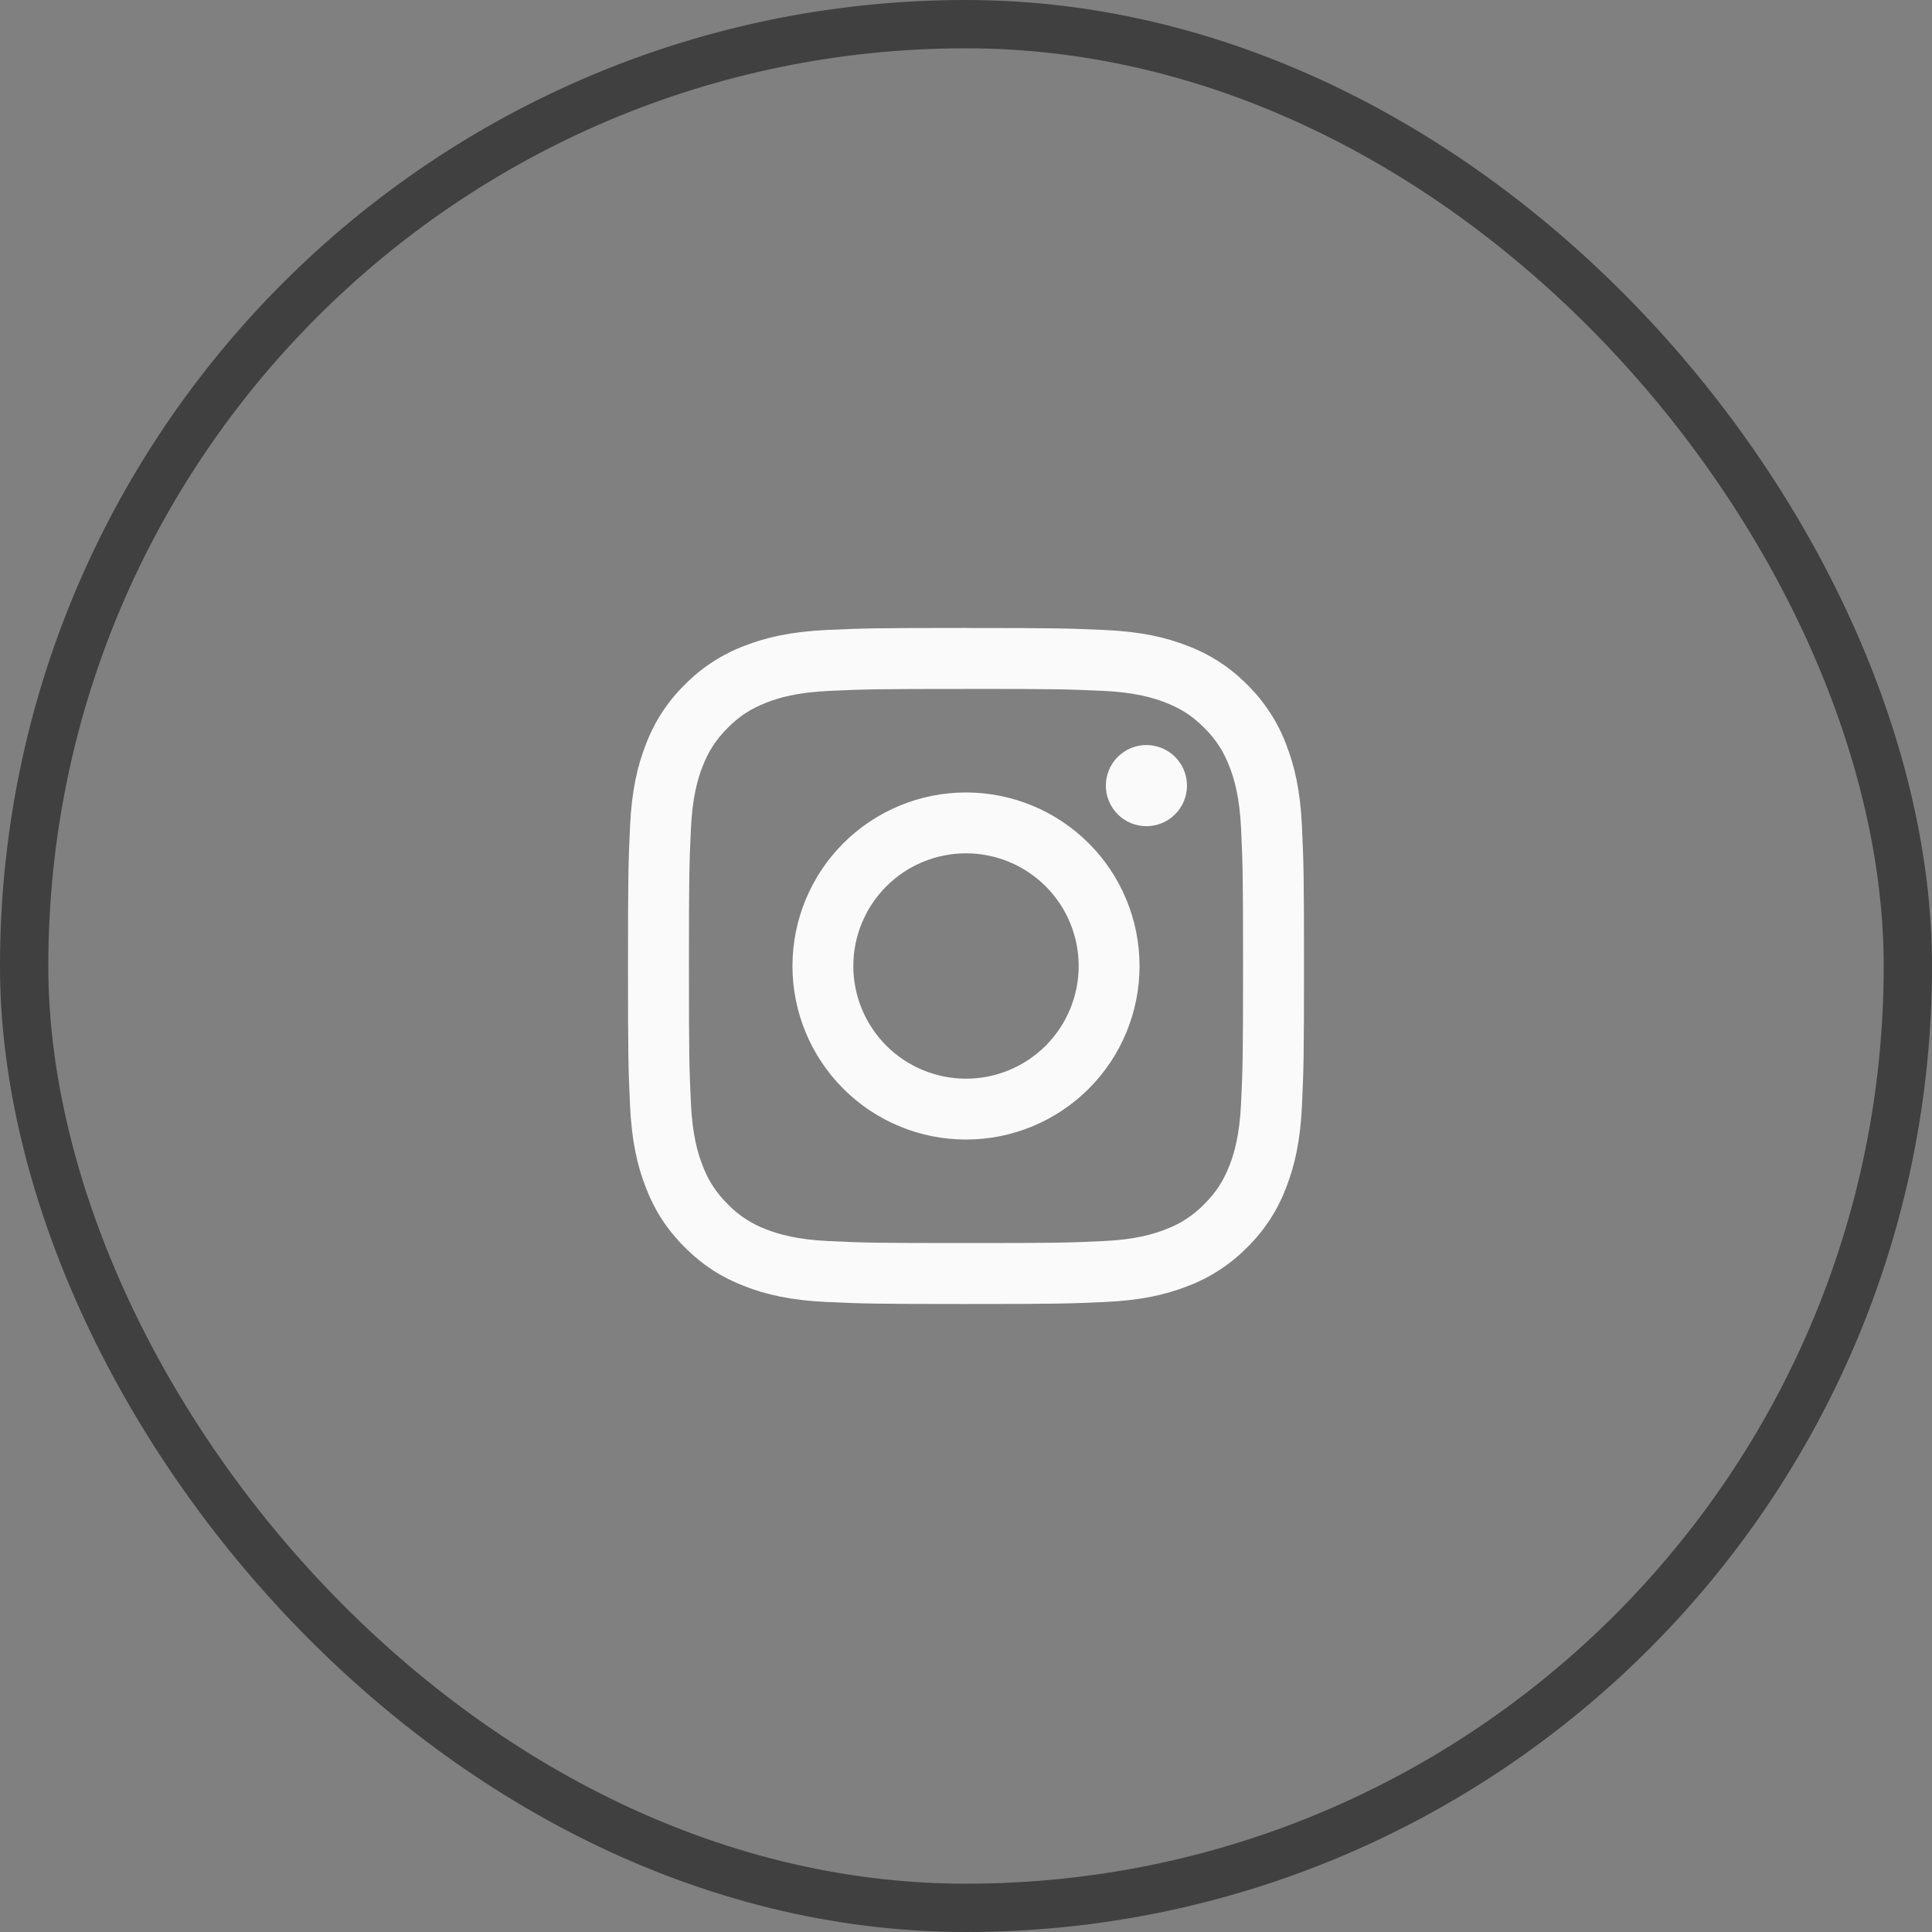 <svg width="40" height="40" viewBox="0 0 40 40" fill="none" xmlns="http://www.w3.org/2000/svg">
<rect x="0" y="0" width="40" height="40" fill="#808080" stroke="none"/>
<rect x="0.5" y="0.5" width="39" height="39" rx="19.5" stroke="#404040"/>
<path fill-rule="evenodd" clip-rule="evenodd" d="M20 14.263C21.868 14.263 22.09 14.27 22.828 14.303C23.51 14.335 23.881 14.449 24.128 14.545C24.454 14.672 24.687 14.823 24.932 15.068C25.177 15.313 25.328 15.546 25.455 15.873C25.551 16.119 25.665 16.49 25.696 17.173C25.73 17.91 25.736 18.131 25.736 20C25.736 21.868 25.73 22.09 25.696 22.828C25.665 23.51 25.551 23.881 25.456 24.128C25.328 24.454 25.176 24.687 24.932 24.932C24.706 25.164 24.431 25.343 24.127 25.455C23.88 25.551 23.51 25.665 22.827 25.696C22.09 25.73 21.869 25.736 20 25.736C18.131 25.736 17.91 25.73 17.172 25.696C16.49 25.665 16.12 25.551 15.872 25.456C15.568 25.344 15.293 25.165 15.068 24.932C14.836 24.706 14.657 24.431 14.545 24.127C14.449 23.88 14.335 23.51 14.304 22.827C14.27 22.09 14.264 21.868 14.264 20C14.264 18.131 14.27 17.91 14.304 17.172C14.335 16.49 14.449 16.12 14.544 15.872C14.672 15.546 14.824 15.313 15.068 15.068C15.313 14.823 15.546 14.672 15.873 14.545C16.119 14.449 16.49 14.335 17.173 14.304C17.91 14.27 18.131 14.264 20 14.264M20 13.001C18.1 13.001 17.861 13.009 17.115 13.043C16.37 13.078 15.86 13.197 15.416 13.37C14.949 13.546 14.526 13.821 14.176 14.177C13.82 14.527 13.545 14.95 13.37 15.417C13.197 15.86 13.078 16.37 13.044 17.114C13.01 17.86 13.002 18.099 13.002 20C13.002 21.9 13.01 22.139 13.044 22.885C13.078 23.63 13.197 24.139 13.37 24.584C13.548 25.044 13.788 25.434 14.177 25.824C14.566 26.212 14.956 26.452 15.417 26.63C15.861 26.803 16.37 26.922 17.115 26.956C17.861 26.99 18.099 26.998 20 26.998C21.9 26.998 22.139 26.99 22.885 26.956C23.63 26.922 24.139 26.803 24.584 26.63C25.051 26.454 25.474 26.179 25.824 25.823C26.18 25.473 26.455 25.05 26.63 24.583C26.803 24.139 26.922 23.63 26.956 22.885C26.99 22.139 26.998 21.9 26.998 20C26.998 18.1 26.99 17.861 26.956 17.115C26.922 16.37 26.803 15.861 26.63 15.416C26.454 14.949 26.179 14.526 25.823 14.176C25.473 13.82 25.05 13.545 24.583 13.37C24.14 13.197 23.63 13.078 22.886 13.044C22.14 13.01 21.9 13.002 20 13.002" fill="#FAFAFA"/>
<path fill-rule="evenodd" clip-rule="evenodd" d="M20 16.407C19.047 16.407 18.133 16.786 17.46 17.459C16.786 18.133 16.407 19.047 16.407 20C16.407 20.953 16.786 21.867 17.46 22.541C18.133 23.215 19.047 23.593 20 23.593C20.953 23.593 21.867 23.215 22.541 22.541C23.215 21.867 23.593 20.953 23.593 20C23.593 19.047 23.215 18.133 22.541 17.459C21.867 16.786 20.953 16.407 20 16.407V16.407ZM20 22.333C19.381 22.333 18.788 22.087 18.351 21.65C17.913 21.212 17.667 20.619 17.667 20C17.667 19.381 17.913 18.788 18.351 18.35C18.788 17.913 19.381 17.667 20 17.667C20.619 17.667 21.212 17.913 21.65 18.35C22.087 18.788 22.333 19.381 22.333 20C22.333 20.619 22.087 21.212 21.65 21.65C21.212 22.087 20.619 22.333 20 22.333ZM24.575 16.265C24.575 16.488 24.487 16.701 24.329 16.859C24.172 17.017 23.958 17.105 23.735 17.105C23.512 17.105 23.299 17.017 23.141 16.859C22.984 16.701 22.895 16.488 22.895 16.265C22.895 16.042 22.984 15.829 23.141 15.671C23.299 15.514 23.512 15.425 23.735 15.425C23.958 15.425 24.172 15.514 24.329 15.671C24.487 15.829 24.575 16.042 24.575 16.265" fill="#FAFAFA"/>
</svg>
